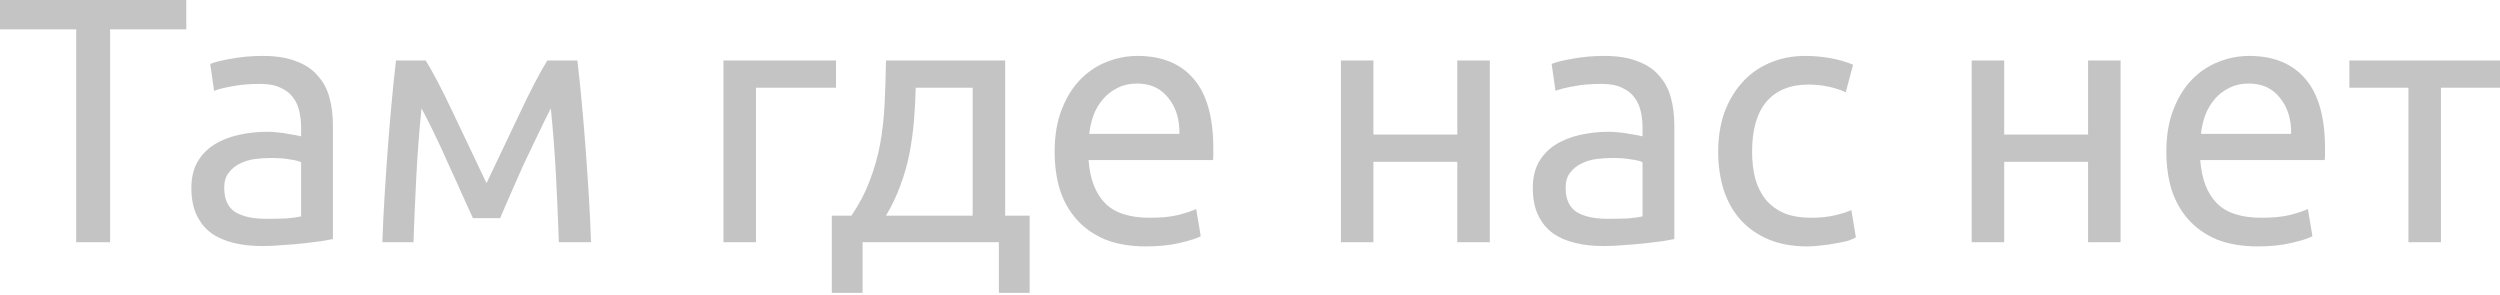 <?xml version="1.0" encoding="UTF-8"?> <svg xmlns="http://www.w3.org/2000/svg" width="458" height="54" viewBox="0 0 458 54" fill="none"> <path d="M34.129 0V5.379H20.17V44.374H13.959V5.379H0V0H34.129Z" fill="#C4C4C4"></path> <path d="M48.697 40.084C50.105 40.084 51.343 40.063 52.411 40.02C53.52 39.935 54.438 39.806 55.164 39.636V29.711C54.737 29.497 54.033 29.327 53.051 29.199C52.112 29.028 50.959 28.942 49.593 28.942C48.697 28.942 47.736 29.006 46.712 29.134C45.73 29.263 44.812 29.54 43.958 29.967C43.147 30.351 42.464 30.906 41.909 31.632C41.355 32.315 41.077 33.233 41.077 34.385C41.077 36.52 41.76 38.014 43.126 38.867C44.492 39.678 46.349 40.084 48.697 40.084ZM48.184 10.245C50.575 10.245 52.581 10.565 54.203 11.206C55.868 11.803 57.192 12.678 58.173 13.831C59.198 14.941 59.924 16.285 60.351 17.865C60.778 19.402 60.991 21.109 60.991 22.988V43.798C60.479 43.883 59.753 44.011 58.814 44.182C57.917 44.31 56.893 44.438 55.74 44.566C54.588 44.694 53.328 44.801 51.962 44.886C50.639 45.014 49.316 45.078 47.992 45.078C46.114 45.078 44.385 44.886 42.806 44.502C41.226 44.118 39.86 43.52 38.708 42.709C37.555 41.856 36.659 40.746 36.019 39.38C35.378 38.014 35.058 36.37 35.058 34.449C35.058 32.614 35.421 31.034 36.147 29.711C36.915 28.387 37.939 27.32 39.22 26.509C40.501 25.698 41.995 25.101 43.702 24.716C45.41 24.332 47.203 24.14 49.081 24.14C49.679 24.14 50.298 24.183 50.938 24.268C51.578 24.311 52.176 24.396 52.731 24.524C53.328 24.61 53.841 24.695 54.268 24.78C54.694 24.866 54.993 24.93 55.164 24.973V23.308C55.164 22.326 55.057 21.365 54.844 20.426C54.63 19.444 54.246 18.591 53.691 17.865C53.136 17.096 52.368 16.499 51.386 16.072C50.447 15.602 49.209 15.368 47.672 15.368C45.709 15.368 43.98 15.517 42.486 15.816C41.034 16.072 39.946 16.349 39.22 16.648L38.516 11.718C39.284 11.376 40.565 11.056 42.358 10.757C44.151 10.416 46.093 10.245 48.184 10.245Z" fill="#C4C4C4"></path> <path d="M77.221 19.85C76.794 24.076 76.474 28.302 76.26 32.528C76.047 36.712 75.876 40.66 75.748 44.374H70.049C70.134 41.77 70.262 39.059 70.433 36.242C70.604 33.382 70.796 30.522 71.009 27.662C71.223 24.759 71.458 21.92 71.714 19.146C71.97 16.328 72.247 13.639 72.546 11.078H77.989C79.355 13.297 80.956 16.349 82.791 20.234C84.627 24.076 86.74 28.516 89.13 33.553C91.521 28.516 93.634 24.076 95.47 20.234C97.305 16.349 98.906 13.297 100.272 11.078H105.779C106.078 13.639 106.355 16.328 106.611 19.146C106.867 21.92 107.102 24.759 107.316 27.662C107.529 30.522 107.721 33.382 107.892 36.242C108.063 39.059 108.191 41.77 108.276 44.374H102.385C102.257 40.66 102.086 36.712 101.873 32.528C101.659 28.302 101.339 24.076 100.912 19.85C100.229 21.173 99.44 22.774 98.543 24.652C97.647 26.488 96.75 28.366 95.854 30.287C95 32.208 94.189 34.044 93.421 35.794C92.652 37.544 92.055 38.931 91.628 39.956H86.633C86.164 38.889 85.523 37.48 84.712 35.73C83.944 33.98 83.112 32.144 82.215 30.223C81.361 28.259 80.486 26.36 79.59 24.524C78.693 22.646 77.903 21.088 77.221 19.85Z" fill="#C4C4C4"></path> <path d="M153.155 16.072H138.492V44.374H132.537V11.078H153.155V16.072Z" fill="#C4C4C4"></path> <path d="M152.389 39.508H155.974C157.383 37.459 158.493 35.346 159.304 33.169C160.158 30.991 160.798 28.75 161.225 26.445C161.652 24.097 161.929 21.664 162.057 19.146C162.185 16.584 162.271 13.895 162.313 11.078H184.148V39.508H188.631V53.659H182.996V44.374H158.023V53.659H152.389V39.508ZM178.193 39.508V16.072H167.756C167.714 18.078 167.607 20.106 167.436 22.155C167.265 24.161 166.988 26.168 166.604 28.174C166.219 30.138 165.664 32.08 164.939 34.001C164.256 35.879 163.381 37.715 162.313 39.508H178.193Z" fill="#C4C4C4"></path> <path d="M193.211 27.79C193.211 24.844 193.638 22.283 194.492 20.106C195.346 17.886 196.477 16.051 197.886 14.599C199.294 13.148 200.917 12.059 202.752 11.334C204.588 10.608 206.466 10.245 208.387 10.245C212.869 10.245 216.306 11.654 218.696 14.471C221.087 17.246 222.282 21.493 222.282 27.214C222.282 27.47 222.282 27.811 222.282 28.238C222.282 28.622 222.261 28.985 222.218 29.327H199.422C199.679 32.784 200.682 35.41 202.432 37.203C204.182 38.995 206.914 39.892 210.628 39.892C212.72 39.892 214.47 39.721 215.879 39.38C217.33 38.995 218.419 38.633 219.144 38.291L219.977 43.286C219.251 43.67 217.97 44.075 216.135 44.502C214.342 44.929 212.293 45.142 209.988 45.142C207.085 45.142 204.566 44.716 202.432 43.862C200.34 42.965 198.611 41.749 197.245 40.212C195.879 38.675 194.855 36.861 194.172 34.769C193.532 32.635 193.211 30.308 193.211 27.79ZM216.071 24.524C216.113 21.835 215.431 19.637 214.022 17.929C212.656 16.179 210.756 15.304 208.323 15.304C206.957 15.304 205.74 15.581 204.673 16.136C203.649 16.648 202.774 17.331 202.048 18.185C201.322 19.039 200.746 20.021 200.319 21.131C199.935 22.24 199.679 23.372 199.551 24.524H216.071Z" fill="#C4C4C4"></path> <path d="M272.934 44.374H266.979V29.647H251.611V44.374H245.656V11.078H251.611V24.652H266.979V11.078H272.934V44.374Z" fill="#C4C4C4"></path> <path d="M294.444 40.084C295.853 40.084 297.091 40.063 298.158 40.02C299.268 39.935 300.186 39.806 300.912 39.636V29.711C300.485 29.497 299.78 29.327 298.799 29.199C297.859 29.028 296.707 28.942 295.341 28.942C294.444 28.942 293.484 29.006 292.459 29.134C291.478 29.263 290.56 29.54 289.706 29.967C288.895 30.351 288.212 30.906 287.657 31.632C287.102 32.315 286.825 33.233 286.825 34.385C286.825 36.52 287.508 38.014 288.874 38.867C290.24 39.678 292.097 40.084 294.444 40.084ZM293.932 10.245C296.323 10.245 298.329 10.565 299.951 11.206C301.616 11.803 302.939 12.678 303.921 13.831C304.946 14.941 305.671 16.285 306.098 17.865C306.525 19.402 306.739 21.109 306.739 22.988V43.798C306.226 43.883 305.501 44.011 304.561 44.182C303.665 44.31 302.641 44.438 301.488 44.566C300.335 44.694 299.076 44.801 297.71 44.886C296.387 45.014 295.063 45.078 293.74 45.078C291.862 45.078 290.133 44.886 288.553 44.502C286.974 44.118 285.608 43.52 284.455 42.709C283.303 41.856 282.406 40.746 281.766 39.38C281.126 38.014 280.806 36.37 280.806 34.449C280.806 32.614 281.168 31.034 281.894 29.711C282.663 28.387 283.687 27.32 284.968 26.509C286.248 25.698 287.742 25.101 289.45 24.716C291.157 24.332 292.95 24.14 294.829 24.14C295.426 24.14 296.045 24.183 296.686 24.268C297.326 24.311 297.923 24.396 298.478 24.524C299.076 24.61 299.588 24.695 300.015 24.78C300.442 24.866 300.741 24.93 300.912 24.973V23.308C300.912 22.326 300.805 21.365 300.591 20.426C300.378 19.444 299.994 18.591 299.439 17.865C298.884 17.096 298.116 16.499 297.134 16.072C296.195 15.602 294.957 15.368 293.42 15.368C291.456 15.368 289.727 15.517 288.233 15.816C286.782 16.072 285.693 16.349 284.968 16.648L284.263 11.718C285.032 11.376 286.312 11.056 288.105 10.757C289.898 10.416 291.84 10.245 293.932 10.245Z" fill="#C4C4C4"></path> <path d="M331.1 45.142C328.411 45.142 326.042 44.716 323.993 43.862C321.986 43.008 320.279 41.813 318.87 40.276C317.504 38.739 316.48 36.925 315.797 34.833C315.114 32.699 314.772 30.351 314.772 27.79C314.772 25.229 315.135 22.881 315.861 20.746C316.629 18.612 317.696 16.776 319.062 15.24C320.428 13.66 322.093 12.444 324.057 11.59C326.063 10.693 328.283 10.245 330.716 10.245C332.21 10.245 333.704 10.373 335.198 10.629C336.692 10.885 338.122 11.291 339.488 11.846L338.144 16.904C337.247 16.478 336.201 16.136 335.006 15.88C333.854 15.624 332.616 15.496 331.292 15.496C327.963 15.496 325.401 16.542 323.608 18.633C321.858 20.725 320.983 23.777 320.983 27.79C320.983 29.583 321.175 31.226 321.559 32.72C321.986 34.214 322.627 35.495 323.48 36.562C324.377 37.629 325.508 38.462 326.874 39.059C328.24 39.614 329.905 39.892 331.869 39.892C333.448 39.892 334.878 39.742 336.159 39.444C337.439 39.145 338.443 38.825 339.168 38.483L340.001 43.478C339.659 43.691 339.168 43.905 338.528 44.118C337.888 44.289 337.162 44.438 336.351 44.566C335.54 44.737 334.665 44.865 333.726 44.95C332.829 45.078 331.954 45.142 331.1 45.142Z" fill="#C4C4C4"></path> <path d="M388.491 44.374H382.536V29.647H367.169V44.374H361.214V11.078H367.169V24.652H382.536V11.078H388.491V44.374Z" fill="#C4C4C4"></path> <path d="M396.876 27.79C396.876 24.844 397.302 22.283 398.156 20.106C399.01 17.886 400.141 16.051 401.55 14.599C402.959 13.148 404.581 12.059 406.416 11.334C408.252 10.608 410.13 10.245 412.051 10.245C416.533 10.245 419.97 11.654 422.36 14.471C424.751 17.246 425.946 21.493 425.946 27.214C425.946 27.47 425.946 27.811 425.946 28.238C425.946 28.622 425.925 28.985 425.882 29.327H403.087C403.343 32.784 404.346 35.41 406.096 37.203C407.846 38.995 410.578 39.892 414.292 39.892C416.384 39.892 418.134 39.721 419.543 39.38C420.994 38.995 422.083 38.633 422.808 38.291L423.641 43.286C422.915 43.67 421.635 44.075 419.799 44.502C418.006 44.929 415.957 45.142 413.652 45.142C410.749 45.142 408.231 44.716 406.096 43.862C404.004 42.965 402.276 41.749 400.91 40.212C399.544 38.675 398.519 36.861 397.836 34.769C397.196 32.635 396.876 30.308 396.876 27.79ZM419.735 24.524C419.778 21.835 419.095 19.637 417.686 17.929C416.32 16.179 414.42 15.304 411.987 15.304C410.621 15.304 409.404 15.581 408.337 16.136C407.313 16.648 406.438 17.331 405.712 18.185C404.986 19.039 404.41 20.021 403.983 21.131C403.599 22.24 403.343 23.372 403.215 24.524H419.735Z" fill="#C4C4C4"></path> <path d="M458 11.078V16.072H447.179V44.374H441.224V16.072H430.402V11.078H458Z" fill="#C4C4C4"></path> </svg> 